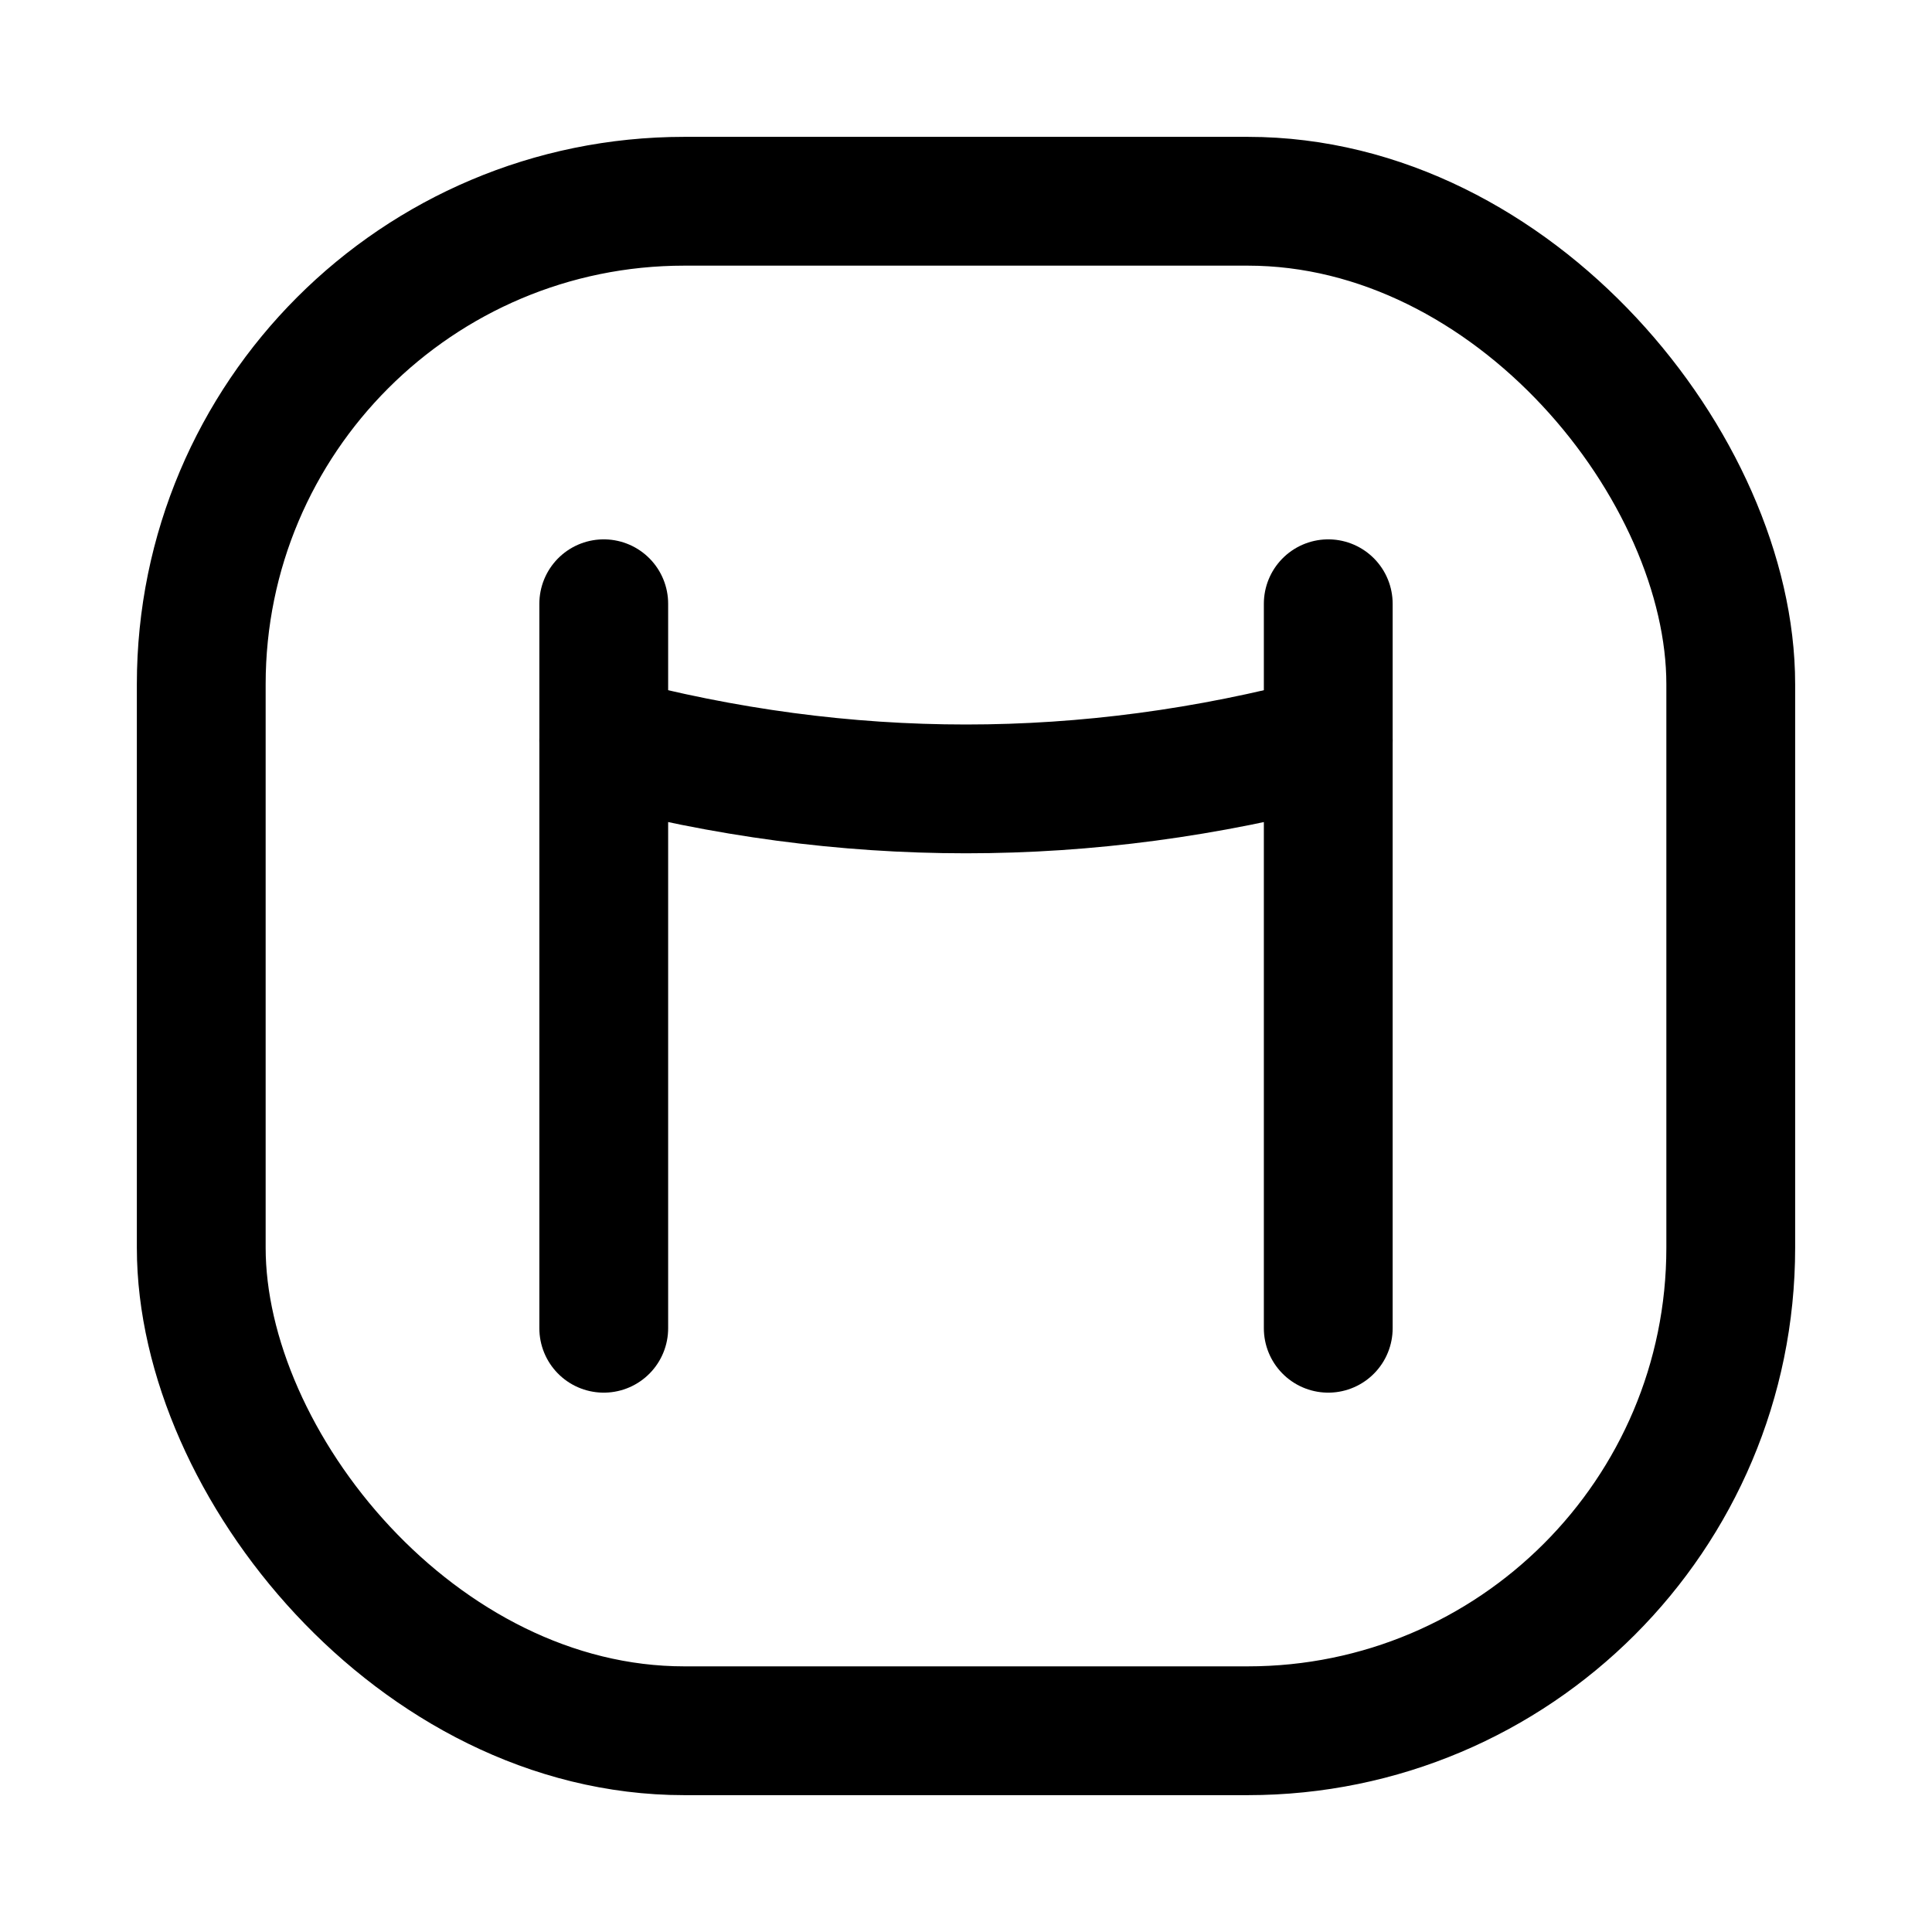 <?xml version="1.0" encoding="UTF-8"?>
<svg width="512" height="512" viewBox="0 0 24 24" fill="none" xmlns="http://www.w3.org/2000/svg" aria-label="NotlyAI logo">
  <rect x="2.5" y="2.5" width="19" height="19" rx="6" stroke="#000000" stroke-width="1.6" />
  <path d="M7.5 16.5V7.5" stroke="#000000" stroke-width="1.6" stroke-linecap="round" />
  <path d="M16.5 7.5v9" stroke="#000000" stroke-width="1.6" stroke-linecap="round" />
  <path d="M7.5 9.2c3 .8 6 .8 9 0" stroke="#000000" stroke-width="1.6" stroke-linecap="round" />
  <!-- Transparent background; renders on light backgrounds -->
</svg>



